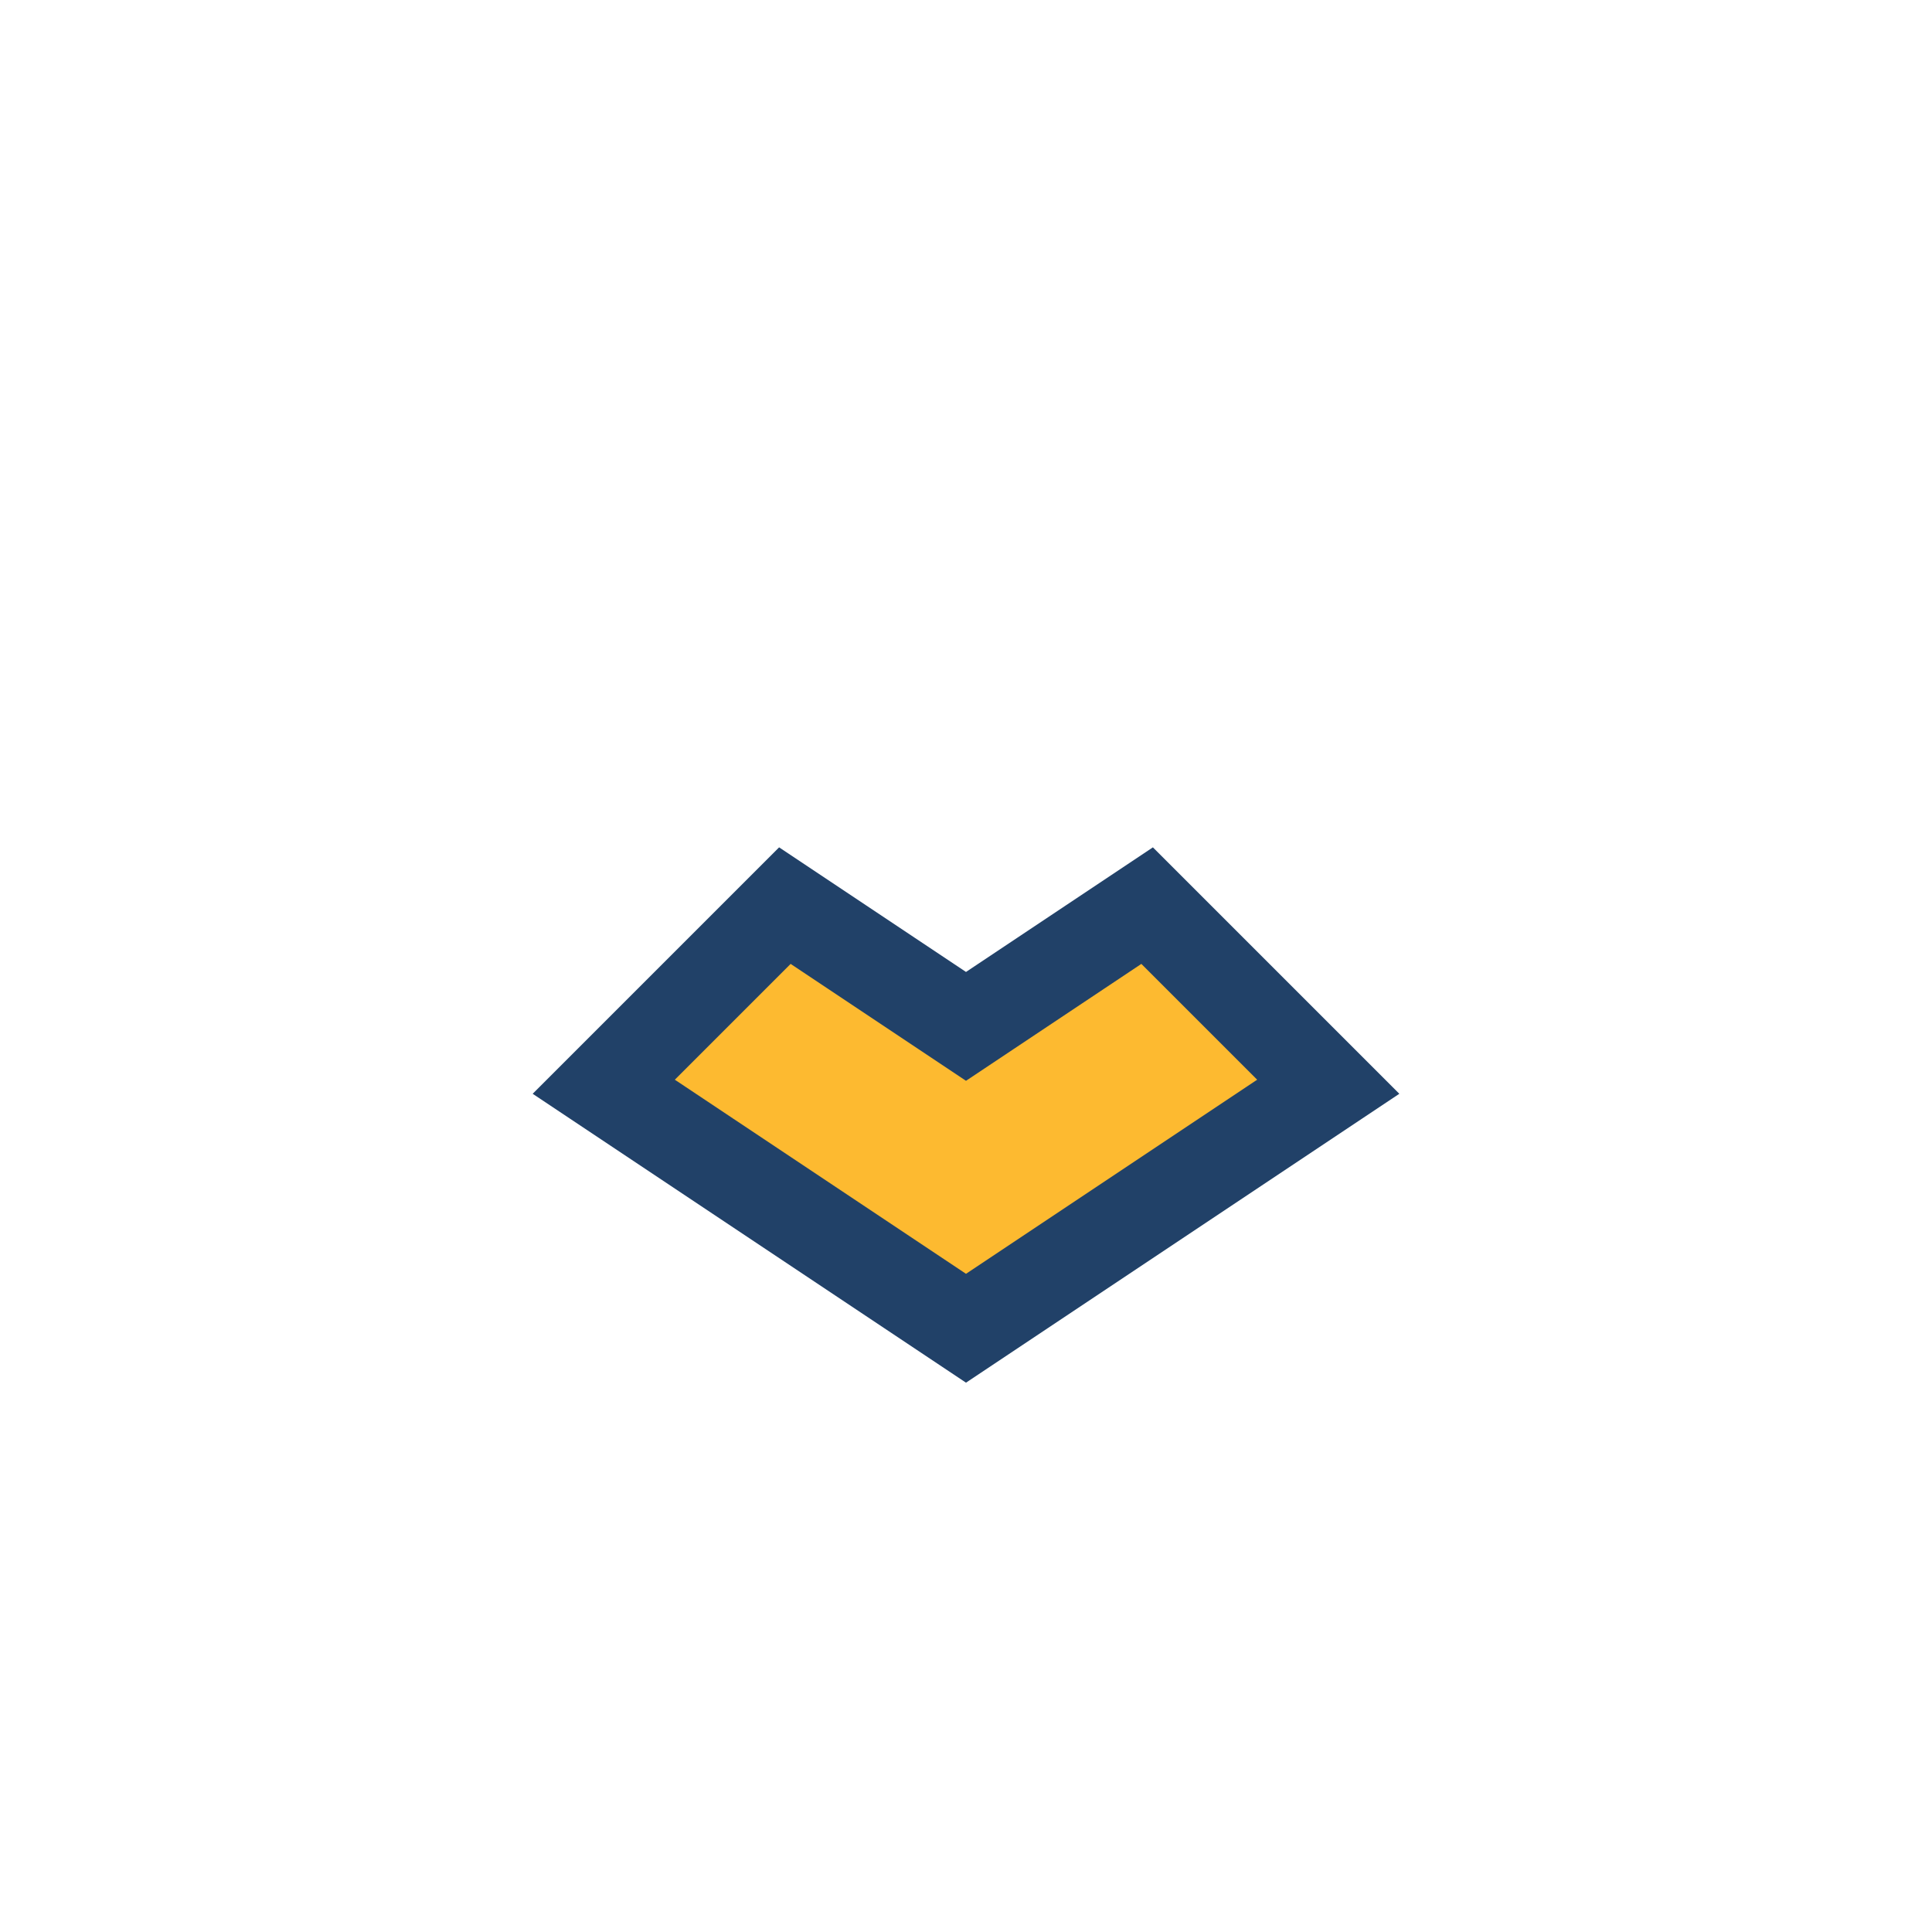 <?xml version="1.0" encoding="UTF-8"?>
<svg xmlns="http://www.w3.org/2000/svg" width="32" height="32" viewBox="0 0 32 32"><path d="M10 18l6 4 6-4-3-3-3 2-3-2z" fill="#FDBA30" stroke="#214168" stroke-width="1.5"/></svg>